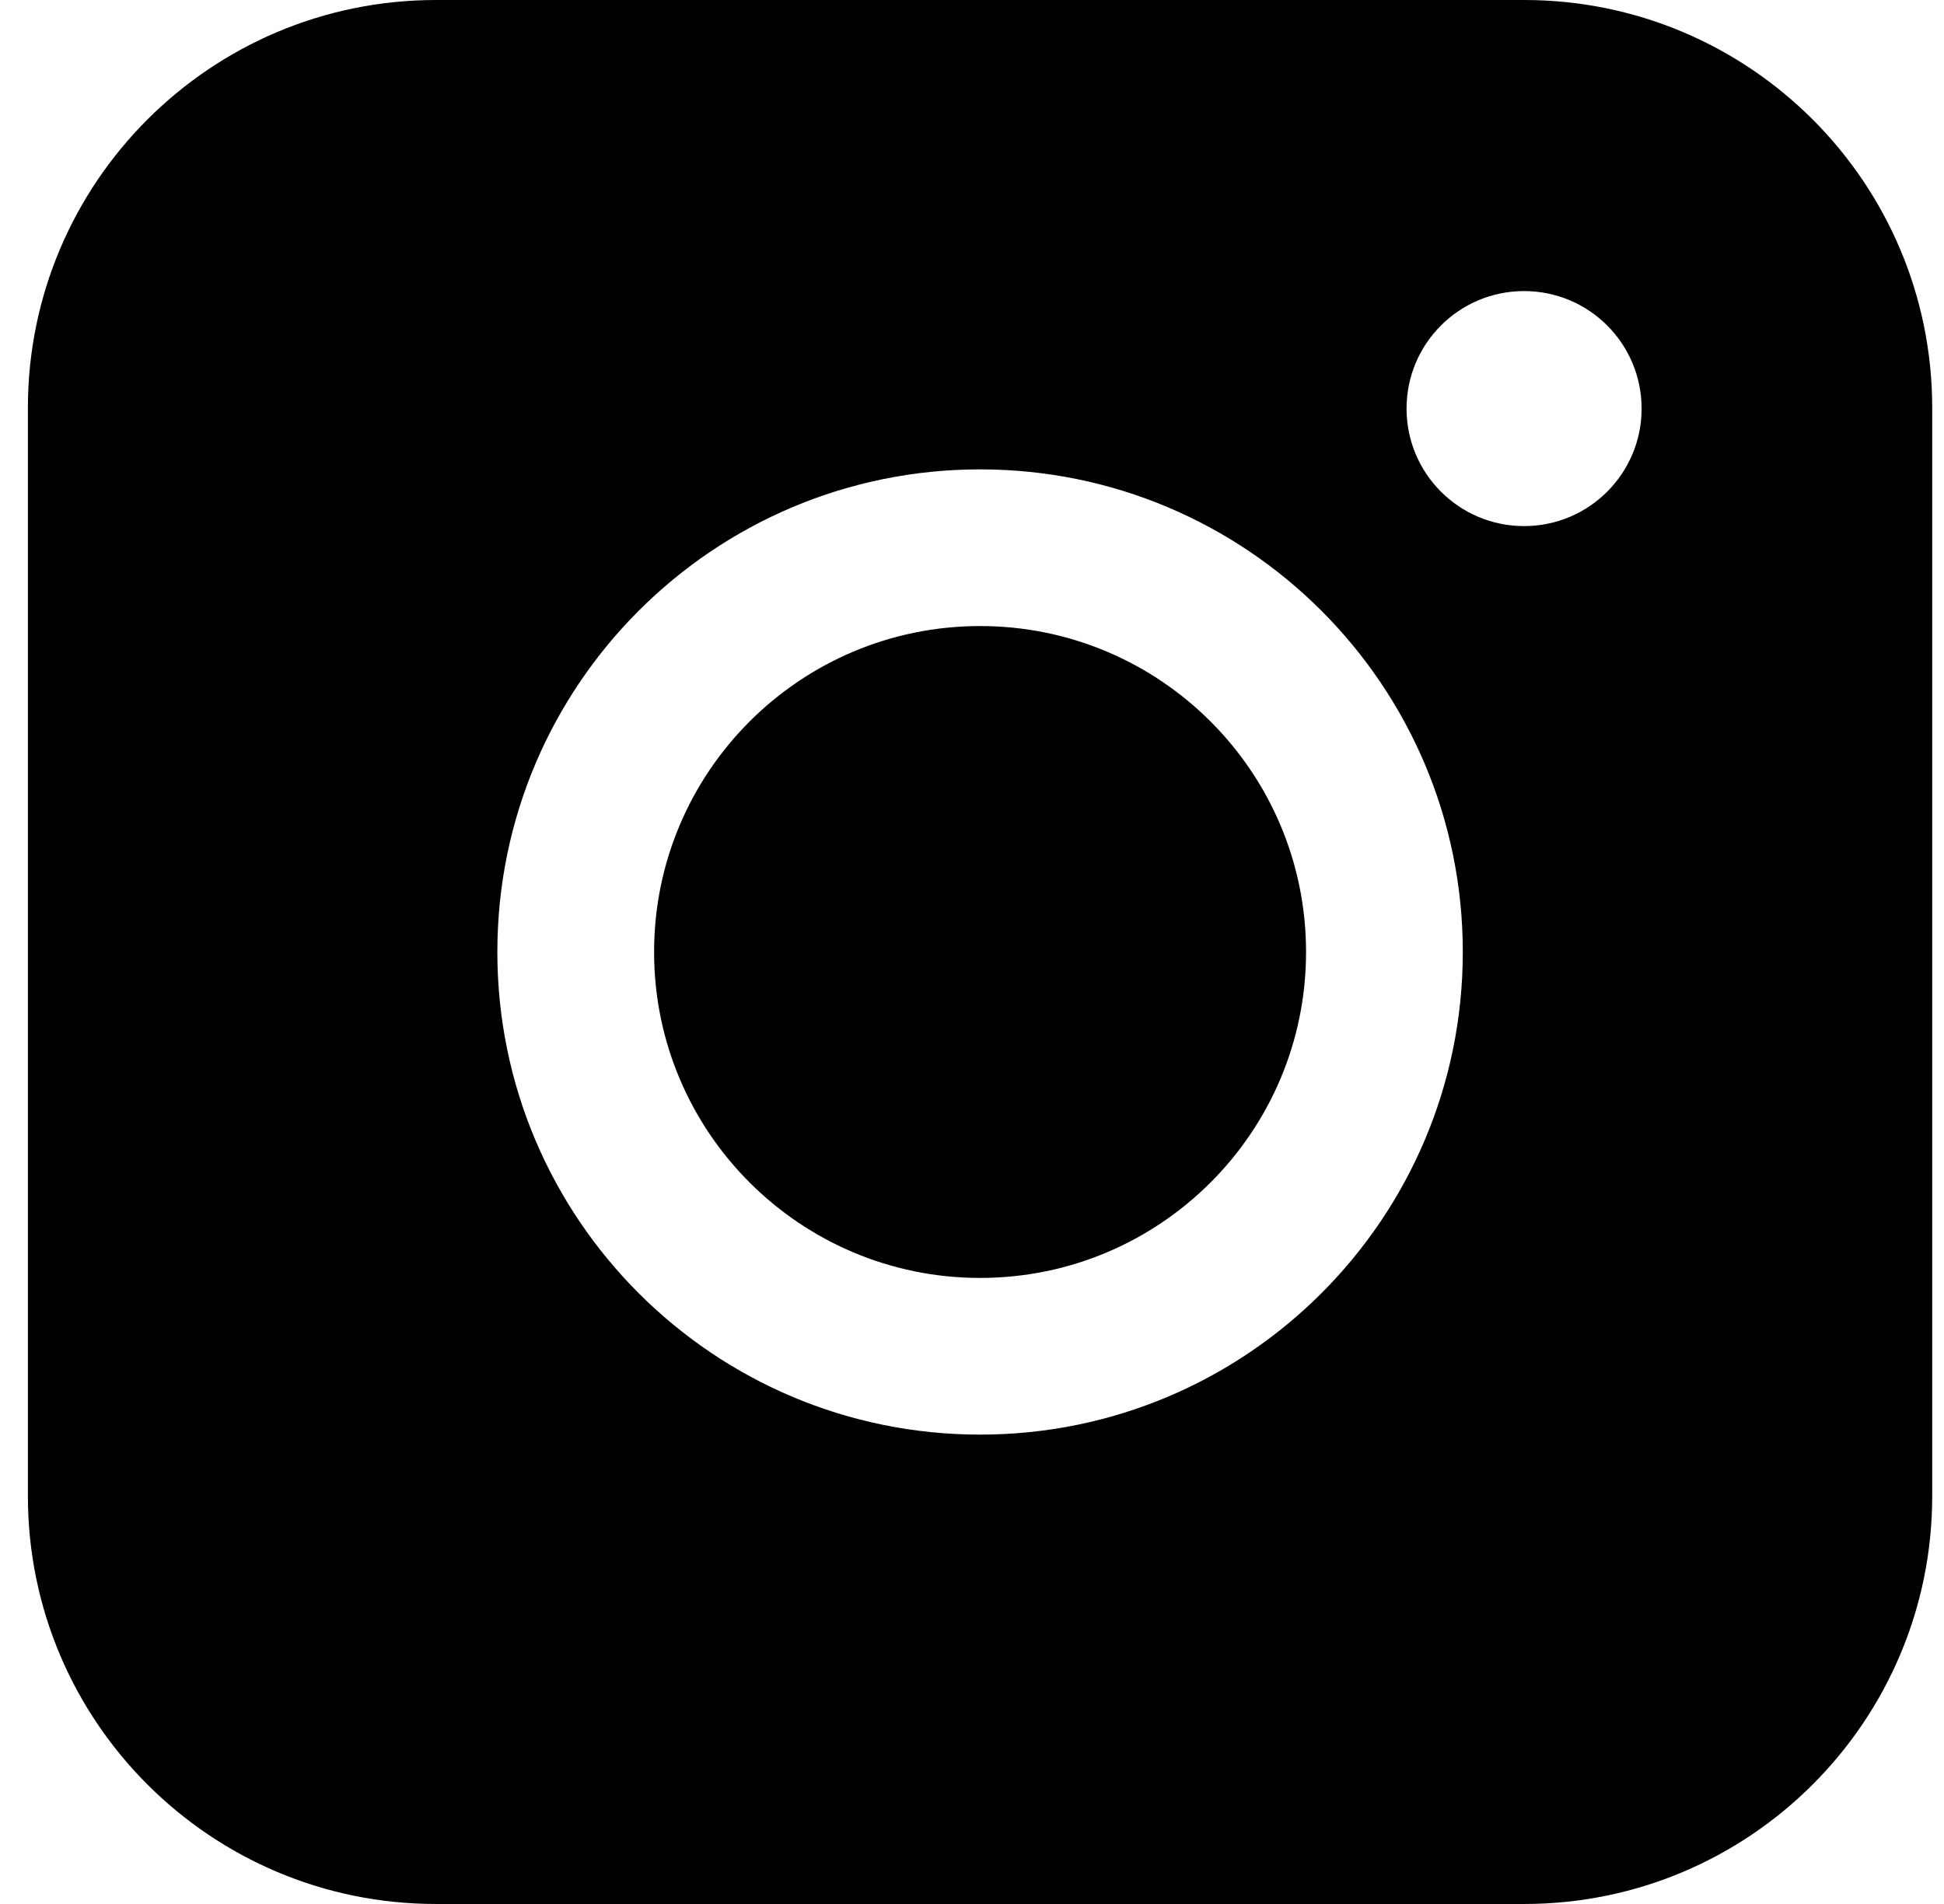 <svg width="49" height="48" viewBox="0 0 49 48" fill="none" xmlns="http://www.w3.org/2000/svg">
<g clip-path="url(#clip0_19112_447)">
<path fill-rule="evenodd" clip-rule="evenodd" d="M10.989 0C5.308 0 0.703 4.605 0.703 10.286V37.714C0.703 43.395 5.308 48 10.989 48H38.417C44.098 48 48.703 43.395 48.703 37.714V10.286C48.703 4.605 44.098 0 38.417 0H10.989ZM41.378 10.301C41.378 11.937 40.052 13.263 38.416 13.263C36.779 13.263 35.453 11.937 35.453 10.301C35.453 8.664 36.779 7.338 38.416 7.338C40.052 7.338 41.378 8.664 41.378 10.301ZM24.704 15.783C20.166 15.783 16.487 19.462 16.487 24C16.487 28.538 20.166 32.217 24.704 32.217C29.242 32.217 32.92 28.538 32.92 24C32.92 19.462 29.242 15.783 24.704 15.783ZM12.536 24C12.536 17.28 17.984 11.833 24.704 11.833C31.423 11.833 36.871 17.28 36.871 24C36.871 30.72 31.423 36.167 24.704 36.167C17.984 36.167 12.536 30.72 12.536 24Z" fill="black"/>
</g>
<defs>
<clipPath id="clip0_19112_447">
<rect width="48" height="48" fill="white" transform="translate(0.703)"/>
</clipPath>
</defs>
</svg>

